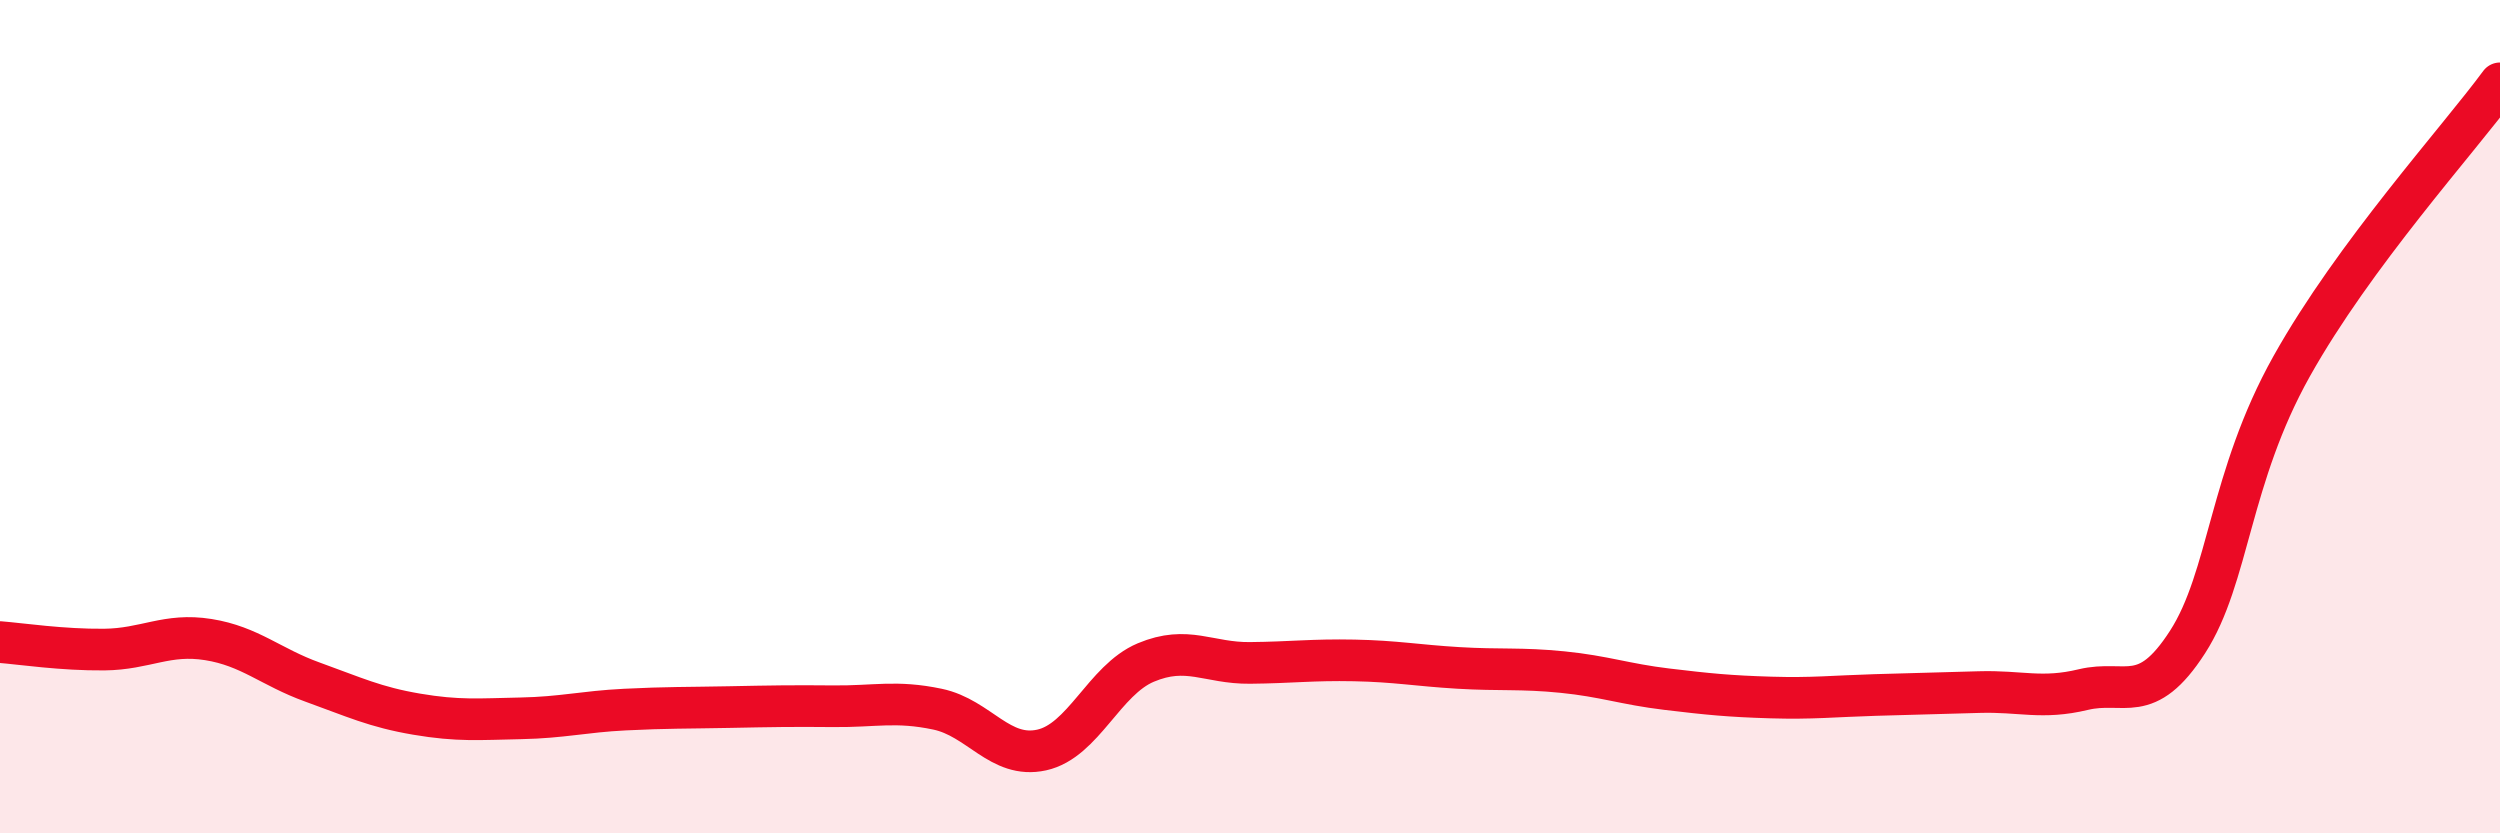 
    <svg width="60" height="20" viewBox="0 0 60 20" xmlns="http://www.w3.org/2000/svg">
      <path
        d="M 0,15.41 C 0.5,15.45 1.5,15.6 2.5,15.59 C 3.5,15.58 4,15.19 5,15.35 C 6,15.51 6.5,16.01 7.5,16.37 C 8.5,16.73 9,16.97 10,17.14 C 11,17.31 11.5,17.26 12.5,17.24 C 13.5,17.22 14,17.08 15,17.03 C 16,16.98 16.5,16.99 17.5,16.97 C 18.5,16.95 19,16.94 20,16.95 C 21,16.96 21.5,16.81 22.5,17.02 C 23.5,17.23 24,18.22 25,18 C 26,17.78 26.5,16.32 27.5,15.9 C 28.5,15.48 29,15.92 30,15.91 C 31,15.9 31.5,15.83 32.5,15.85 C 33.5,15.87 34,15.97 35,16.03 C 36,16.09 36.5,16.03 37.5,16.13 C 38.5,16.23 39,16.42 40,16.54 C 41,16.66 41.5,16.71 42.5,16.74 C 43.5,16.77 44,16.71 45,16.68 C 46,16.65 46.5,16.64 47.5,16.61 C 48.5,16.58 49,16.79 50,16.55 C 51,16.31 51.5,16.96 52.5,15.41 C 53.5,13.86 53.5,11.47 55,8.79 C 56.5,6.11 59,3.36 60,2L60 20L0 20Z"
        fill="#EB0A25"
        opacity="0.1"
        stroke-linecap="round"
        stroke-linejoin="round"
      />
      <path
        d="M 0,15.41 C 0.5,15.45 1.5,15.6 2.5,15.59 C 3.5,15.58 4,15.19 5,15.35 C 6,15.51 6.5,16.01 7.5,16.37 C 8.5,16.73 9,16.97 10,17.14 C 11,17.31 11.5,17.26 12.5,17.24 C 13.5,17.22 14,17.08 15,17.03 C 16,16.98 16.5,16.99 17.5,16.97 C 18.5,16.95 19,16.94 20,16.95 C 21,16.96 21.5,16.81 22.5,17.02 C 23.5,17.23 24,18.22 25,18 C 26,17.78 26.5,16.32 27.5,15.9 C 28.5,15.48 29,15.92 30,15.91 C 31,15.9 31.5,15.83 32.5,15.85 C 33.5,15.87 34,15.97 35,16.03 C 36,16.09 36.5,16.03 37.5,16.13 C 38.5,16.23 39,16.42 40,16.54 C 41,16.66 41.5,16.71 42.5,16.74 C 43.5,16.77 44,16.71 45,16.68 C 46,16.65 46.5,16.64 47.5,16.61 C 48.5,16.58 49,16.79 50,16.55 C 51,16.31 51.5,16.96 52.5,15.41 C 53.5,13.86 53.5,11.47 55,8.79 C 56.5,6.11 59,3.36 60,2"
        stroke="#EB0A25"
        stroke-width="1"
        fill="none"
        stroke-linecap="round"
        stroke-linejoin="round"
      />
    </svg>
  